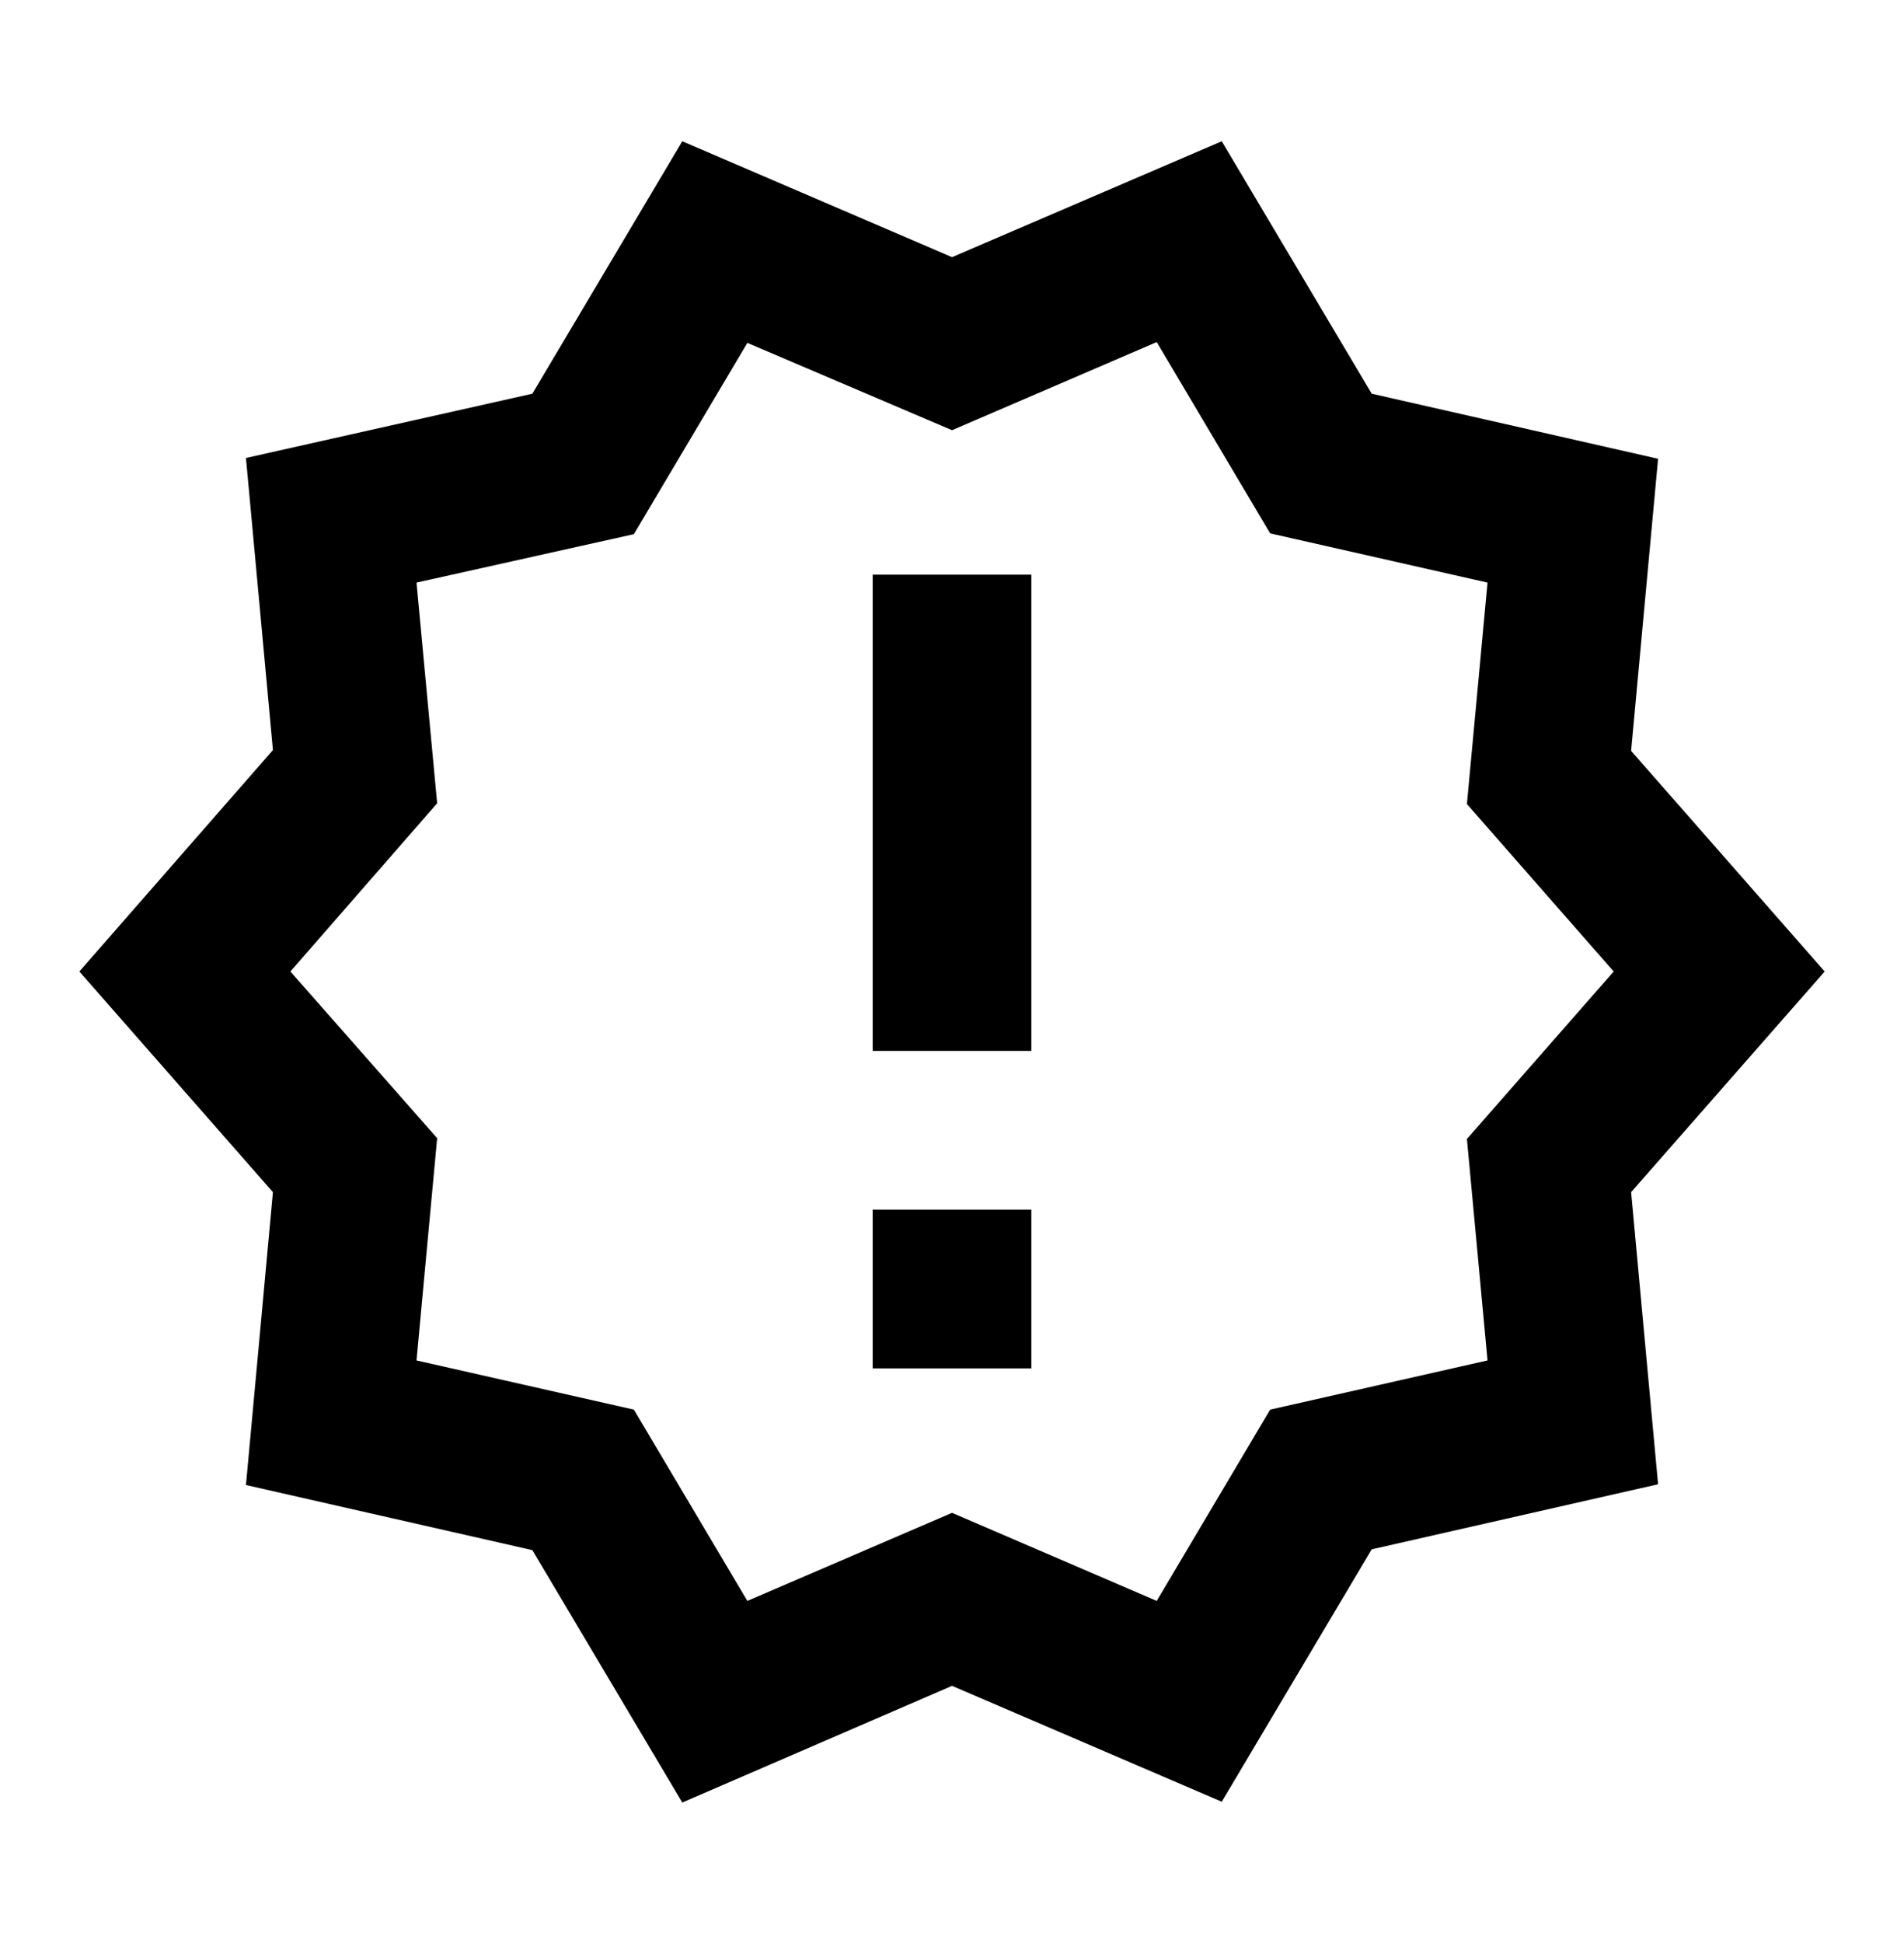 <svg width="50" height="51" viewBox="0 0 50 51" fill="none" xmlns="http://www.w3.org/2000/svg">
<g clip-path="url(#clip0_3815_2663)">
<path d="M47.917 25.5L42.834 19.709L43.542 12.042L36.022 10.334L32.084 3.708L25.001 6.75L17.917 3.708L13.98 10.334L6.459 12.021L7.167 19.688L2.084 25.5L7.167 31.292L6.459 38.979L13.98 40.688L17.917 47.313L25.001 44.25L32.084 47.292L36.022 40.667L43.542 38.959L42.834 31.292L47.917 25.5ZM38.522 29.896L39.063 35.709L33.355 37L30.376 42.021L25.001 39.709L19.626 42.021L16.646 37L10.938 35.709L11.48 29.875L7.626 25.5L11.48 21.084L10.938 15.292L16.646 14.021L19.626 9L25.001 11.292L30.376 8.979L33.355 14L39.063 15.292L38.522 21.104L42.376 25.5L38.522 29.896ZM22.917 31.75H27.084V35.917H22.917V31.75ZM22.917 15.084H27.084V27.584H22.917V15.084Z" fill="black"/>
</g>
<defs>
<clipPath id="clip0_3815_2663">
<rect width="50" height="50" fill="white" transform="translate(0 0.5)"/>
</clipPath>
</defs>
</svg>
